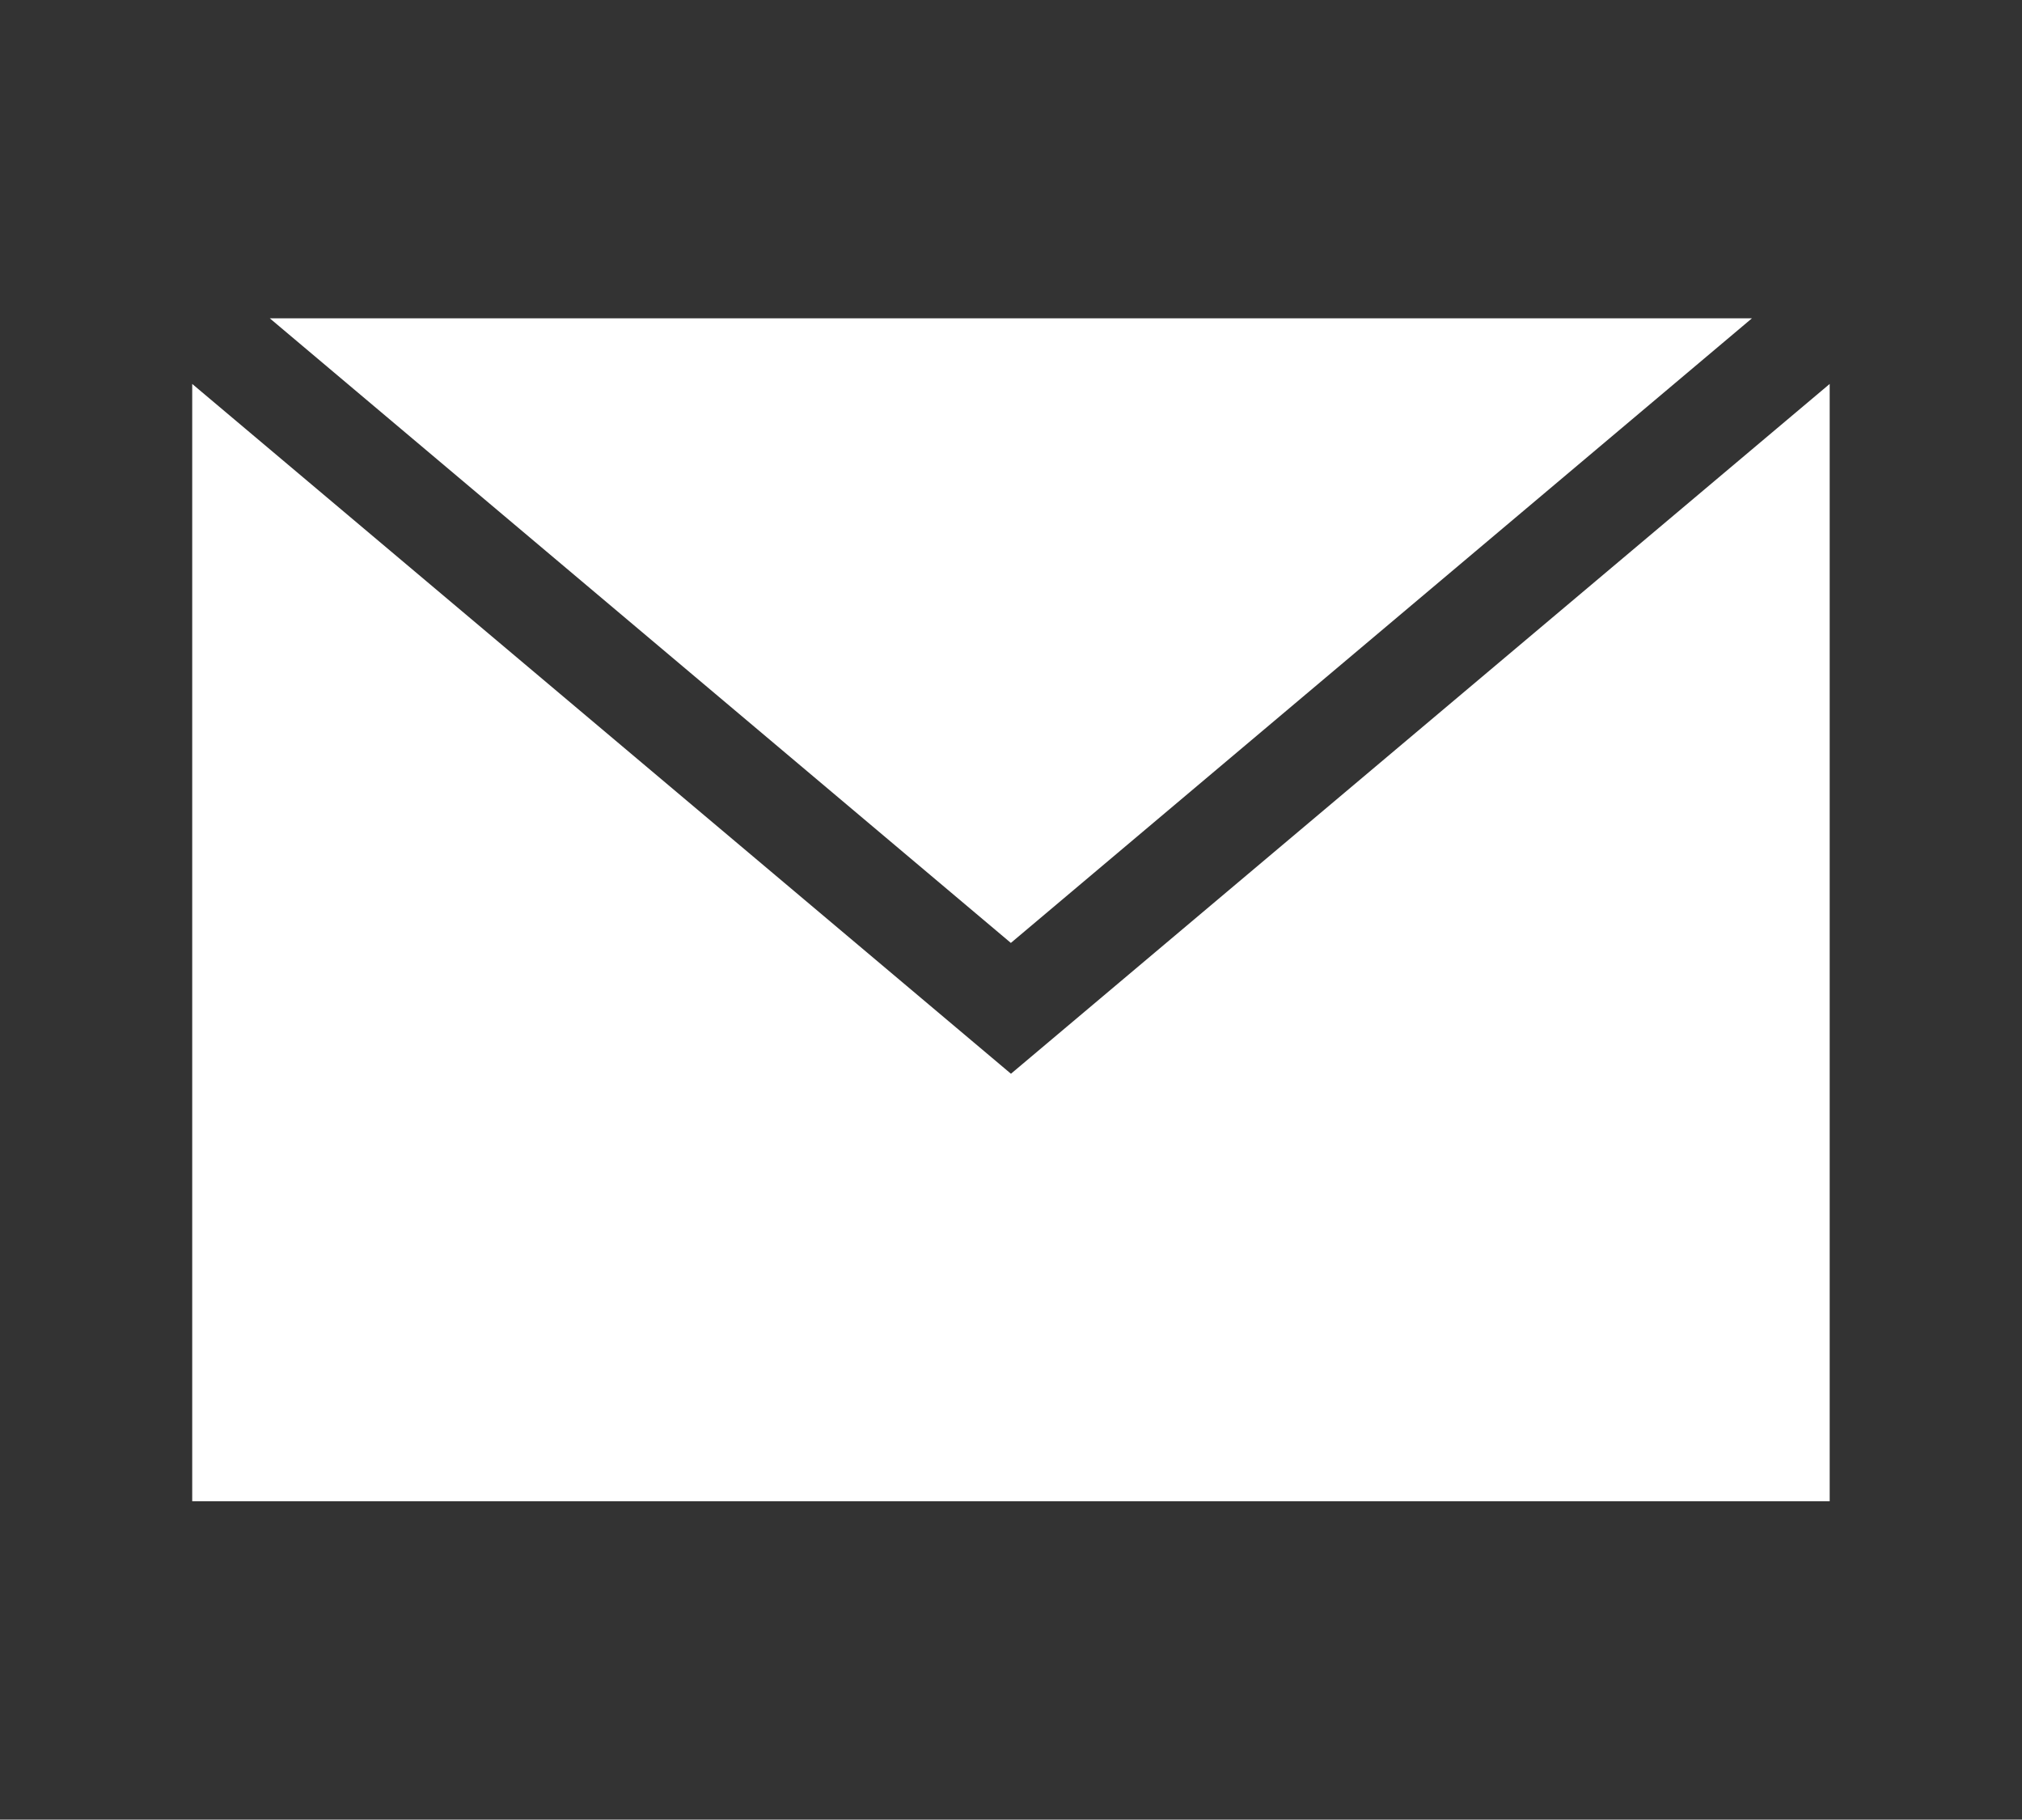 <?xml version="1.0" encoding="utf-8"?>
<!-- Generator: Adobe Illustrator 15.0.0, SVG Export Plug-In . SVG Version: 6.00 Build 0)  -->
<!DOCTYPE svg PUBLIC "-//W3C//DTD SVG 1.1//EN" "http://www.w3.org/Graphics/SVG/1.1/DTD/svg11.dtd">
<svg version="1.1" id="_x32_" xmlns="http://www.w3.org/2000/svg" xmlns:xlink="http://www.w3.org/1999/xlink" x="0px" y="0px"
	 width="22.227px" height="20px" viewBox="241.828 411.044 22.227 20" enable-background="new 241.828 411.044 22.227 20"
	 xml:space="preserve">
<rect x="241.828" y="411.044" width="22.227" height="20" fill="#333333" stroke="none"/>
<g>
	<path fill="#FFFFFF" d="M261.941,415.264v12.281h-18v-12.281l9,7.582L261.941,415.264z M261.086,414.543h-16.292l8.146,6.865
		L261.086,414.543z"/>
</g>
</svg>
